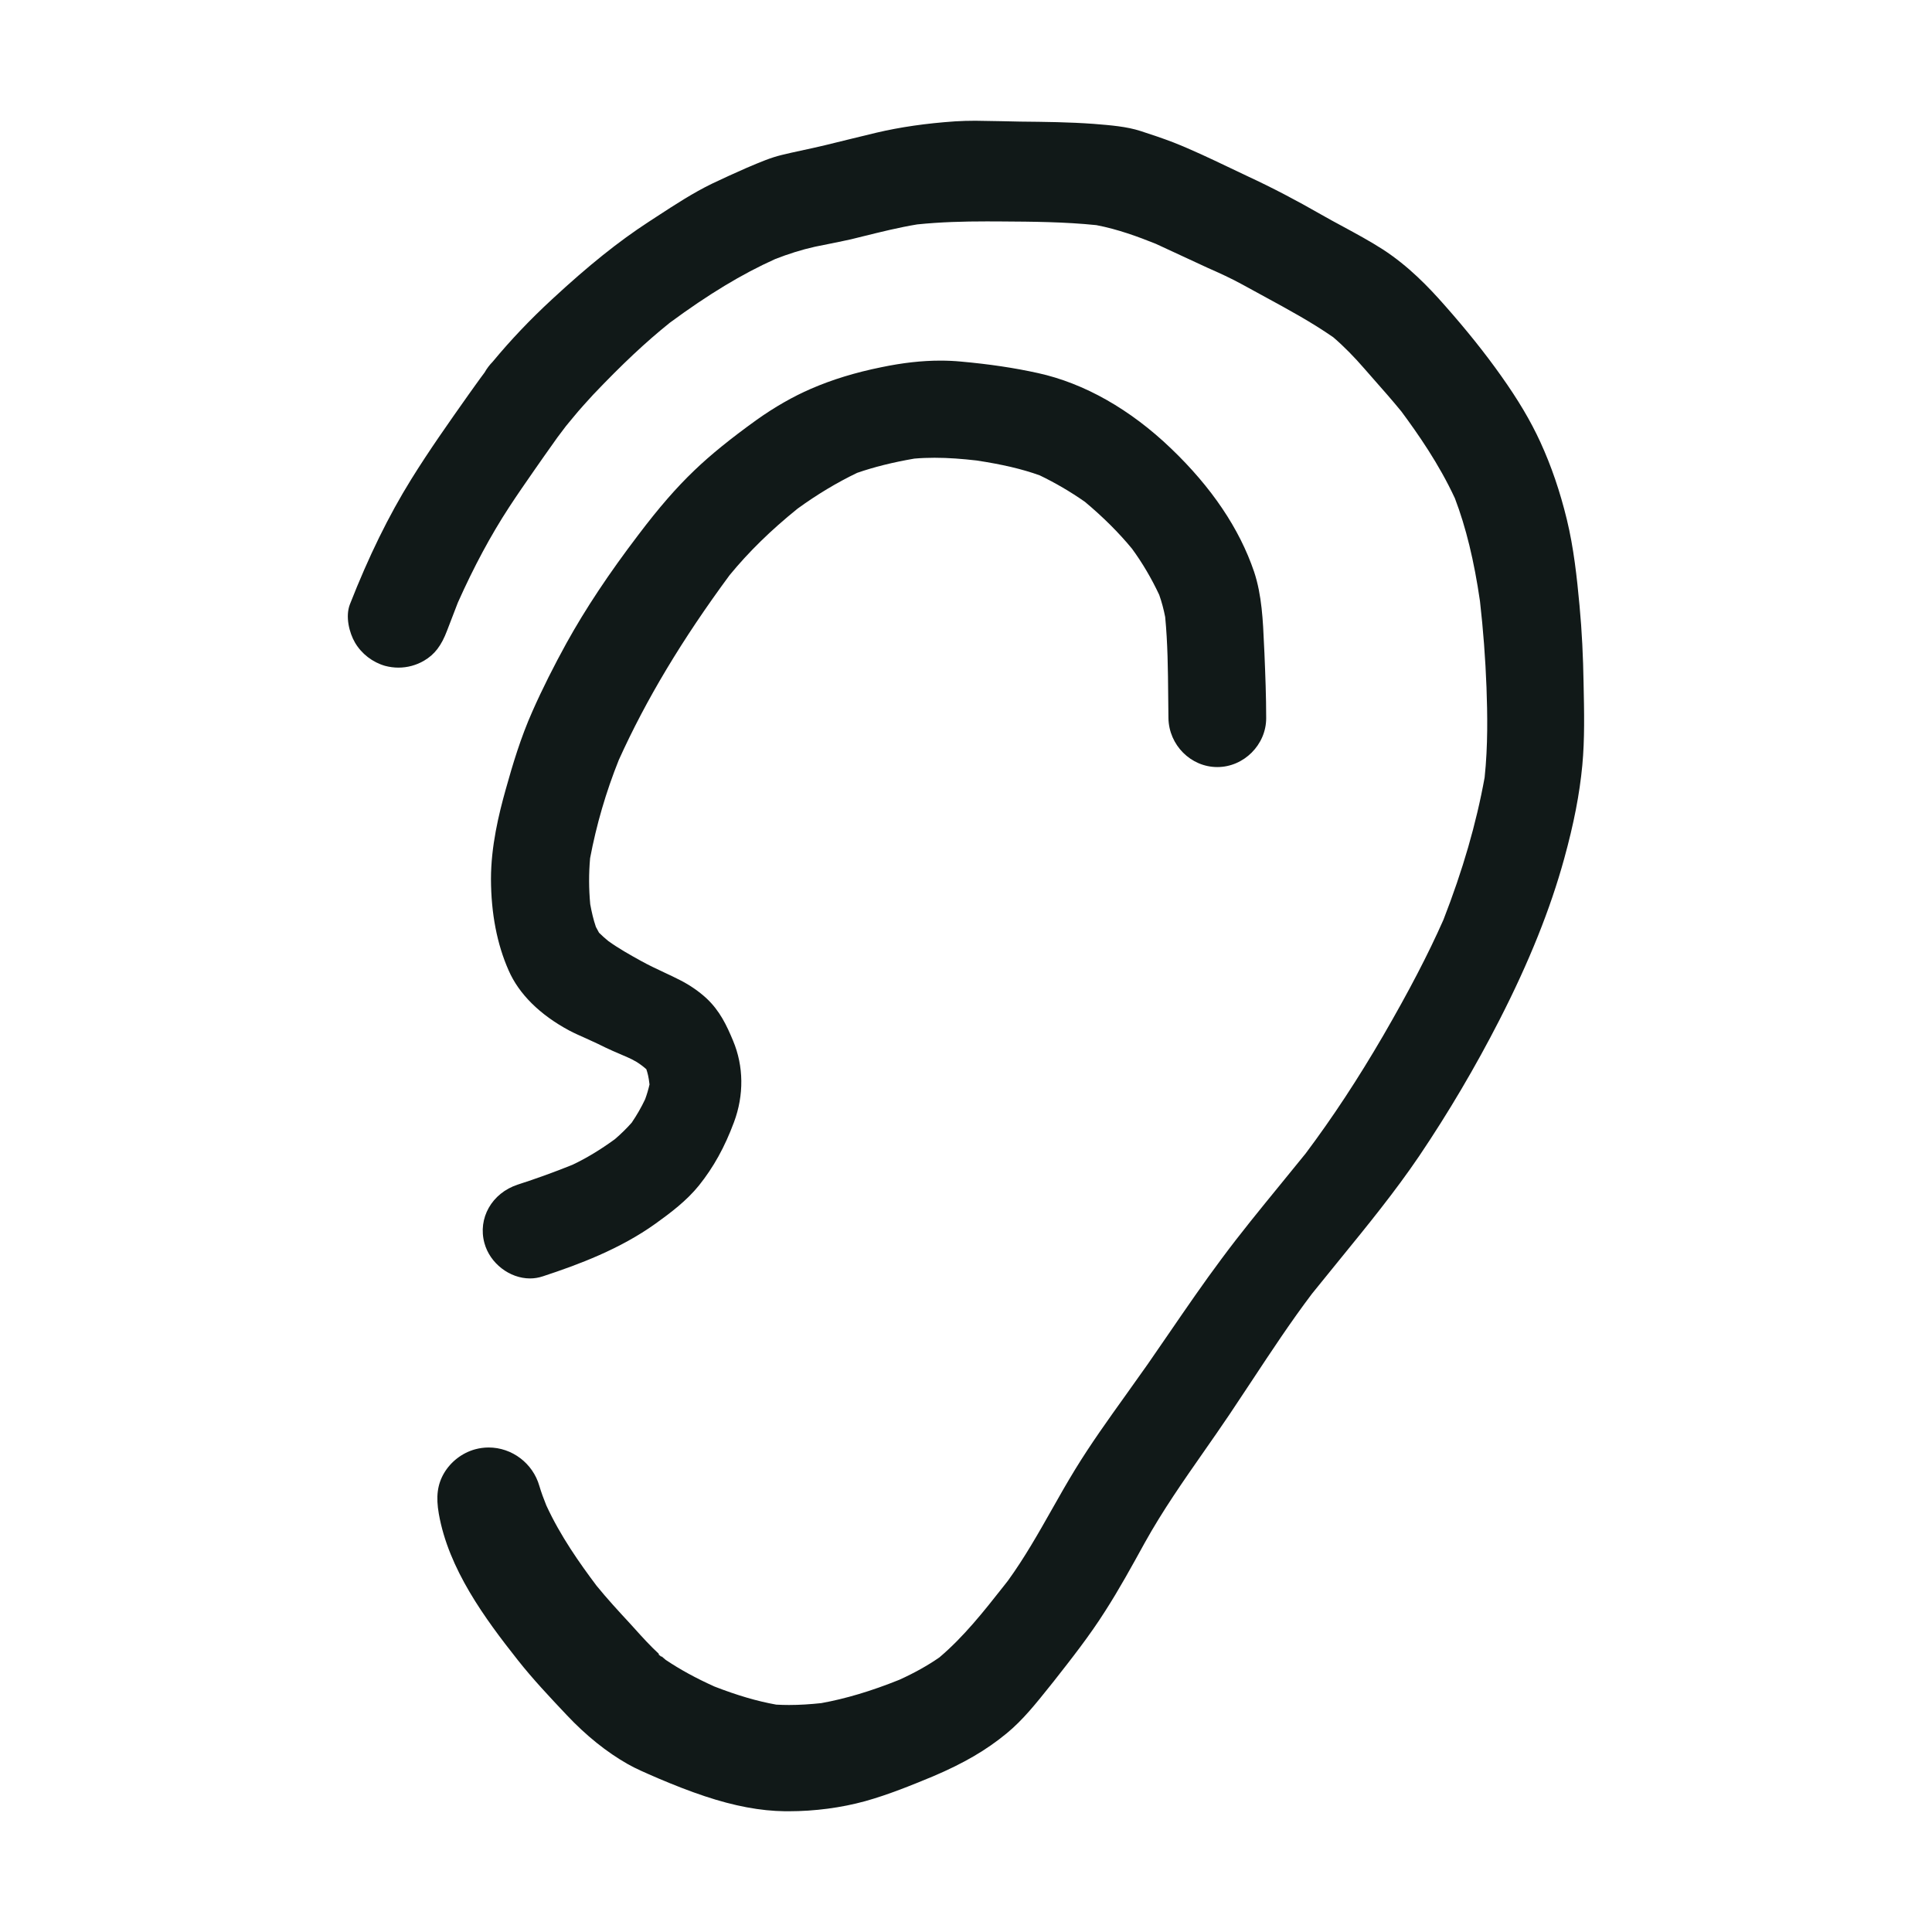 <?xml version="1.0" encoding="utf-8"?>
<!-- Generator: Adobe Illustrator 21.1.0, SVG Export Plug-In . SVG Version: 6.00 Build 0)  -->
<svg version="1.1" id="designs" xmlns="http://www.w3.org/2000/svg" xmlns:xlink="http://www.w3.org/1999/xlink" x="0px" y="0px"
	 width="32px" height="32px" viewBox="0 0 32 32" style="enable-background:new 0 0 32 32;" xml:space="preserve">
<style type="text/css">
	.sketchy_een{fill:#111918;}
</style>
<path class="sketchy_een" d="M13.001,30c-0.405-0.005-0.839-0.086-1.328-0.249c-0.262-0.087-0.516-0.188-0.771-0.296
	c-0.228-0.099-0.368-0.159-0.501-0.234c-0.353-0.2-0.695-0.475-1.015-0.815c-0.278-0.295-0.558-0.591-0.809-0.909
	c-0.548-0.693-1.148-1.509-1.309-2.425c-0.049-0.281-0.024-0.482,0.086-0.671c0.113-0.192,0.301-0.337,0.516-0.396
	c0.074-0.02,0.149-0.03,0.224-0.03c0.386,0,0.731,0.261,0.839,0.635c0.033,0.112,0.073,0.219,0.116,0.325
	c0.234,0.508,0.552,0.957,0.832,1.33c0.174,0.214,0.361,0.417,0.547,0.618l0.079,0.087c0.131,0.146,0.264,0.292,0.408,0.425
	l-0.007,0.009l0.045,0.035l0.007-0.003c0.022,0.019,0.043,0.038,0.065,0.056c0.238,0.16,0.5,0.303,0.808,0.442
	c0.382,0.148,0.706,0.243,1.024,0.3c0.074,0.004,0.143,0.006,0.21,0.006c0.179,0,0.357-0.012,0.536-0.031
	c0.404-0.073,0.826-0.199,1.294-0.387c0.255-0.116,0.47-0.237,0.662-0.37c0.404-0.342,0.735-0.762,1.055-1.168l0.081-0.103
	c0.273-0.377,0.504-0.785,0.727-1.179c0.125-0.222,0.252-0.445,0.386-0.664c0.259-0.423,0.546-0.823,0.833-1.224l0.369-0.519
	l0.354-0.514c0.285-0.415,0.569-0.83,0.871-1.234c0.309-0.417,0.637-0.817,0.965-1.219l0.425-0.522
	c0.449-0.599,0.869-1.238,1.287-1.956c0.425-0.734,0.742-1.342,0.996-1.916c0.32-0.821,0.543-1.591,0.682-2.356
	c0.056-0.526,0.047-1.05,0.031-1.494c-0.018-0.476-0.054-0.952-0.108-1.427c-0.097-0.669-0.233-1.226-0.415-1.703
	c-0.265-0.572-0.613-1.069-0.886-1.438c-0.152-0.186-0.31-0.365-0.468-0.544l-0.149-0.17c-0.16-0.184-0.327-0.357-0.512-0.516
	c-0.363-0.252-0.756-0.465-1.135-0.671l-0.366-0.2c-0.19-0.105-0.385-0.193-0.582-0.28l-0.857-0.397
	c-0.287-0.115-0.626-0.241-0.983-0.309c-0.524-0.054-1.057-0.058-1.571-0.061l-0.243-0.001c-0.387,0-0.768,0.01-1.155,0.05
	c-0.303,0.05-0.599,0.124-0.895,0.197l-0.198,0.049c-0.111,0.026-0.597,0.123-0.597,0.123c-0.229,0.051-0.445,0.12-0.662,0.205
	c-0.551,0.248-1.105,0.583-1.744,1.054c-0.4,0.321-0.793,0.69-1.274,1.196c-0.11,0.121-0.22,0.24-0.321,0.364L9.375,7.056
	L9.231,7.247C9.145,7.364,8.847,7.792,8.847,7.792c-0.14,0.202-0.281,0.404-0.416,0.611c-0.302,0.463-0.58,0.979-0.848,1.579
	l-0.177,0.46c-0.095,0.252-0.206,0.398-0.384,0.502c-0.127,0.074-0.273,0.114-0.422,0.114c-0.074,0-0.149-0.01-0.221-0.029
	C6.172,10.97,5.99,10.831,5.88,10.644c-0.096-0.165-0.163-0.434-0.084-0.636c0.309-0.788,0.64-1.465,1.015-2.069
	c0.296-0.477,0.623-0.94,0.948-1.4c0,0,0.209-0.294,0.267-0.369c0.039-0.069,0.083-0.126,0.134-0.178
	c0.302-0.364,0.616-0.695,0.986-1.037C9.75,4.396,10.244,4,10.746,3.673l0.135-0.088c0.296-0.193,0.597-0.39,0.915-0.544
	c0.186-0.089,0.376-0.175,0.567-0.259c0.237-0.101,0.405-0.172,0.584-0.215c0.104-0.025,0.208-0.049,0.313-0.071
	c0.282-0.059,0.56-0.127,0.839-0.197l0.416-0.101c0.396-0.093,0.823-0.155,1.303-0.188C15.93,2.003,16.042,2,16.155,2
	C16.283,2,16.9,2.014,16.9,2.014c0.406,0.004,0.812,0.008,1.218,0.038c0.283,0.023,0.54,0.043,0.773,0.118
	c0.182,0.059,0.365,0.12,0.542,0.188c0.309,0.122,0.605,0.263,0.903,0.405l0.328,0.156c0.414,0.192,0.811,0.401,1.207,0.628
	c0.123,0.071,0.25,0.139,0.376,0.207c0.223,0.121,0.447,0.242,0.66,0.379c0.424,0.276,0.754,0.62,1.019,0.921
	c0.366,0.414,0.673,0.798,0.939,1.174c0.281,0.396,0.487,0.743,0.648,1.094c0.182,0.397,0.325,0.816,0.438,1.279
	c0.115,0.472,0.168,0.965,0.211,1.43c0.04,0.426,0.06,0.854,0.067,1.283c0.01,0.48,0.02,0.927-0.021,1.363
	c-0.045,0.474-0.14,0.965-0.3,1.545c-0.23,0.836-0.58,1.71-1.073,2.673c-0.399,0.78-0.847,1.538-1.329,2.253
	c-0.402,0.593-0.863,1.158-1.308,1.704l-0.468,0.577c-0.355,0.47-0.677,0.959-1,1.448l-0.366,0.551
	c-0.14,0.208-0.284,0.414-0.427,0.619c-0.336,0.481-0.683,0.978-0.975,1.504c-0.222,0.403-0.426,0.774-0.655,1.131
	c-0.26,0.411-0.564,0.797-0.857,1.17l-0.065,0.081c-0.218,0.272-0.441,0.555-0.712,0.777c-0.334,0.276-0.709,0.495-1.217,0.711
	c-0.359,0.149-0.742,0.305-1.126,0.412C13.934,29.942,13.495,30,13.065,30H13.001z M8.779,21.175c-0.339,0-0.664-0.251-0.755-0.584
	c-0.114-0.413,0.123-0.83,0.551-0.97c0.306-0.099,0.609-0.208,0.908-0.329c0.232-0.11,0.46-0.248,0.702-0.424
	c0.101-0.087,0.193-0.177,0.278-0.273c0.086-0.127,0.159-0.254,0.222-0.387c0.031-0.084,0.054-0.164,0.073-0.246
	c-0.015-0.133-0.033-0.193-0.053-0.253c-0.123-0.107-0.213-0.153-0.307-0.195c-0.168-0.071-0.334-0.143-0.494-0.224L9.7,17.196
	c-0.091-0.04-0.183-0.081-0.271-0.127c-0.487-0.261-0.835-0.606-1.005-0.997c-0.192-0.434-0.29-0.943-0.292-1.511
	c0-0.545,0.13-1.078,0.243-1.481c0.116-0.416,0.249-0.861,0.442-1.295c0.171-0.387,0.361-0.761,0.565-1.132
	c0.315-0.569,0.705-1.156,1.191-1.794c0.342-0.452,0.628-0.781,0.927-1.067c0.273-0.262,0.601-0.527,1.03-0.836
	c0.297-0.212,0.609-0.39,0.901-0.516c0.352-0.153,0.734-0.27,1.168-0.358c0.351-0.073,0.67-0.109,0.976-0.109
	c0.114,0,0.229,0.005,0.344,0.016c0.467,0.042,0.883,0.104,1.272,0.19c0.766,0.168,1.529,0.6,2.205,1.249
	c0.67,0.641,1.133,1.327,1.375,2.04c0.13,0.389,0.148,0.816,0.166,1.229l0.006,0.121c0.015,0.36,0.029,0.719,0.029,1.078
	c0,0.439-0.37,0.809-0.809,0.809c-0.439,0-0.802-0.364-0.81-0.81l-0.004-0.367c-0.004-0.437-0.008-0.875-0.05-1.309
	c-0.025-0.128-0.057-0.248-0.099-0.367c-0.128-0.273-0.279-0.529-0.45-0.763c-0.218-0.265-0.479-0.525-0.779-0.776
	c-0.236-0.166-0.495-0.317-0.751-0.44c-0.292-0.105-0.623-0.182-1.046-0.246C15.94,7.6,15.71,7.582,15.479,7.582
	c-0.111,0-0.222,0.004-0.335,0.014c-0.359,0.062-0.667,0.139-0.947,0.236c-0.336,0.161-0.666,0.36-0.987,0.593
	c-0.445,0.359-0.812,0.719-1.126,1.102c-0.785,1.063-1.385,2.064-1.835,3.061c-0.212,0.528-0.371,1.075-0.475,1.626
	c-0.023,0.256-0.022,0.504,0.002,0.763c0.024,0.13,0.052,0.254,0.094,0.376l0.052,0.096c0.049,0.049,0.101,0.094,0.154,0.138
	c0.174,0.125,0.359,0.228,0.543,0.33c0.123,0.068,0.248,0.127,0.374,0.186c0.093,0.043,0.186,0.087,0.277,0.134
	c0.157,0.08,0.306,0.183,0.43,0.297c0.224,0.209,0.337,0.452,0.442,0.704c0.177,0.422,0.182,0.901,0.015,1.349
	c-0.154,0.414-0.339,0.747-0.58,1.048c-0.207,0.256-0.469,0.452-0.719,0.632c-0.587,0.421-1.273,0.678-1.867,0.873
	C8.921,21.163,8.851,21.175,8.779,21.175z"/>
</svg>